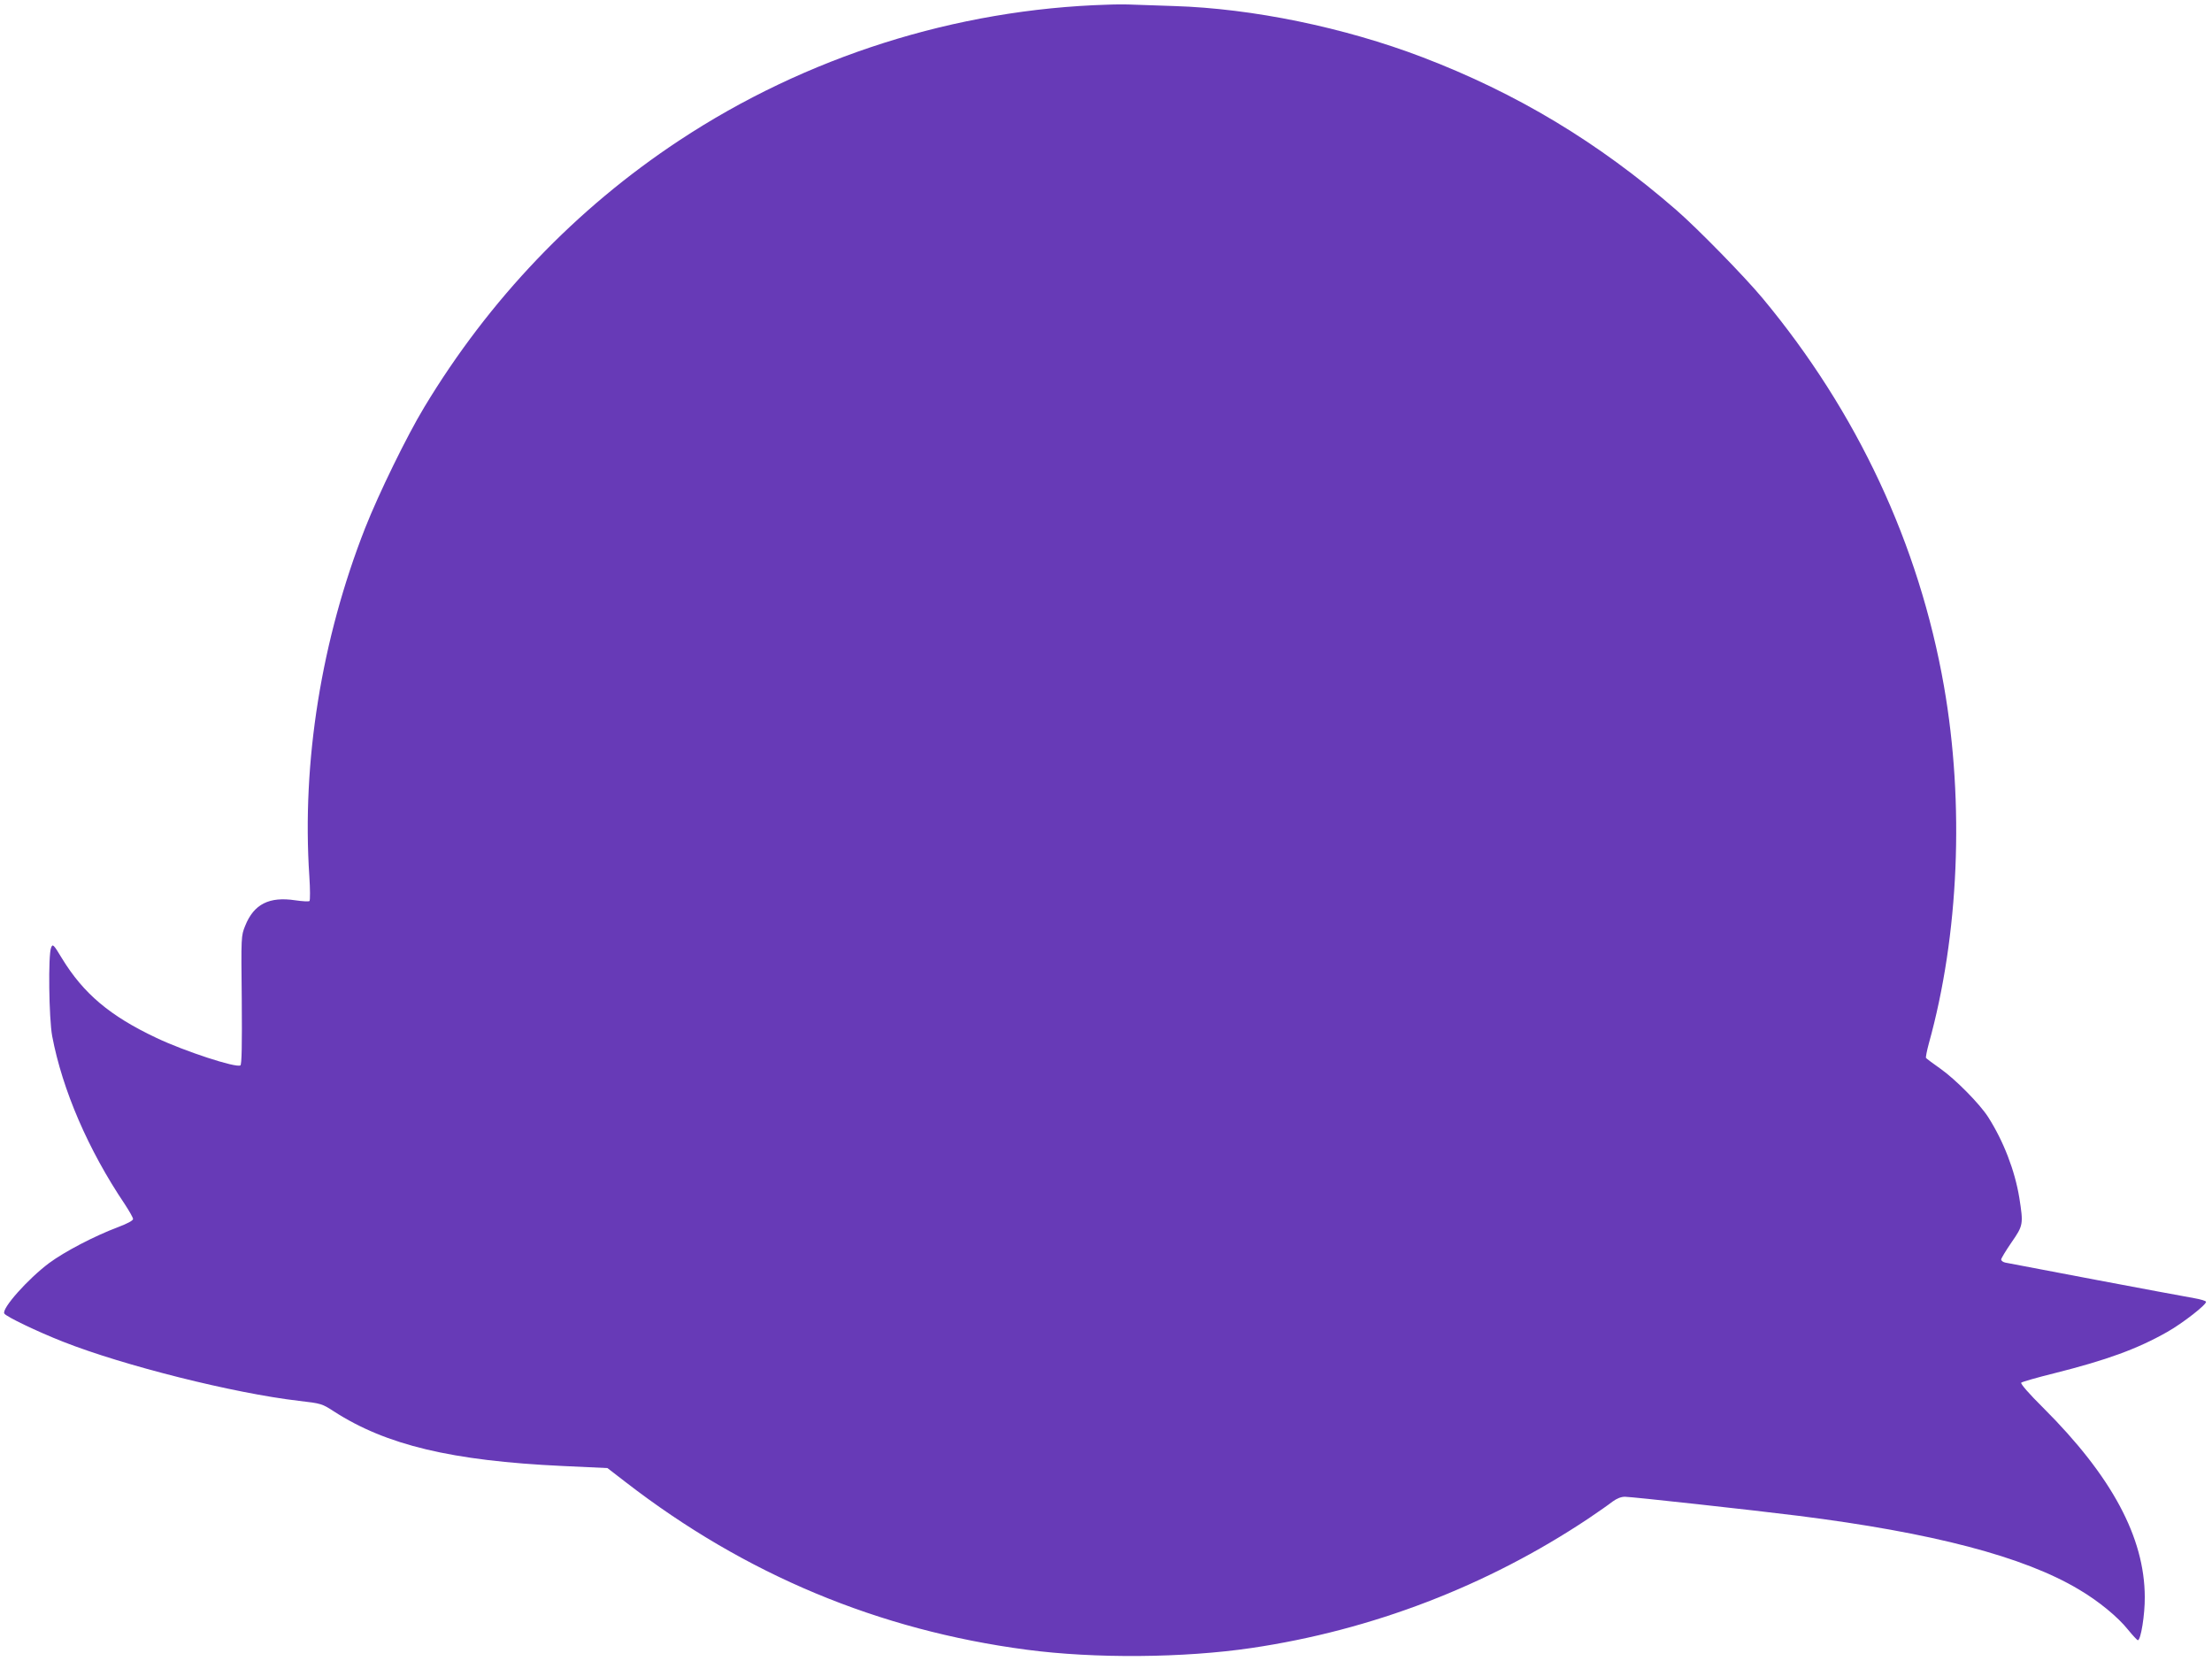 <?xml version="1.0" standalone="no"?>
<!DOCTYPE svg PUBLIC "-//W3C//DTD SVG 20010904//EN"
 "http://www.w3.org/TR/2001/REC-SVG-20010904/DTD/svg10.dtd">
<svg version="1.0" xmlns="http://www.w3.org/2000/svg"
 width="1280pt" height="961pt" viewBox="0 0 1280 961"
 preserveAspectRatio="xMidYMid meet">
<g transform="translate(0,961) scale(0.1,-0.1)"
fill="#673ab7" stroke="none">
<path d="M6410 9583 c-878 -26 -1746 -301 -2480 -786 -597 -394 -1099 -919
-1475 -1543 -101 -167 -263 -499 -342 -699 -253 -644 -367 -1353 -323 -2015 5
-74 5 -138 1 -143 -4 -4 -41 -2 -82 4 -151 23 -240 -22 -290 -147 -24 -59 -24
-60 -20 -430 2 -257 0 -374 -8 -378 -25 -16 -324 82 -486 159 -269 127 -422
256 -547 461 -48 80 -53 84 -62 62 -18 -41 -13 -411 6 -513 59 -311 209 -659
420 -972 26 -40 48 -78 48 -86 0 -9 -34 -27 -87 -47 -136 -51 -310 -142 -399
-208 -123 -92 -276 -264 -259 -292 11 -18 190 -104 340 -163 350 -138 987
-298 1364 -342 131 -15 135 -17 203 -61 302 -195 682 -286 1324 -316 l259 -12
105 -81 c692 -535 1464 -857 2321 -970 393 -52 909 -48 1301 10 697 103 1364
359 1948 748 58 39 121 83 141 99 25 18 49 28 72 28 37 0 740 -77 1002 -110
778 -98 1306 -236 1624 -426 114 -67 226 -159 285 -233 27 -33 53 -61 57 -61
17 0 41 148 40 250 -1 345 -191 699 -588 1095 -81 80 -132 139 -127 145 5 5
92 30 193 55 302 76 478 140 651 238 92 52 234 163 225 176 -3 5 -33 14 -68
20 -89 15 -1067 200 -1094 206 -13 3 -23 11 -23 18 0 6 27 51 60 99 68 98 69
105 45 258 -26 158 -91 327 -181 468 -50 77 -188 217 -276 279 -43 30 -80 58
-83 62 -2 5 5 41 16 82 175 628 207 1390 88 2069 -144 821 -503 1588 -1050
2245 -106 127 -375 402 -499 510 -451 392 -924 676 -1469 884 -453 173 -984
282 -1436 296 -93 3 -199 7 -235 8 -36 2 -103 2 -150 0z"/>
</g>
</svg>
